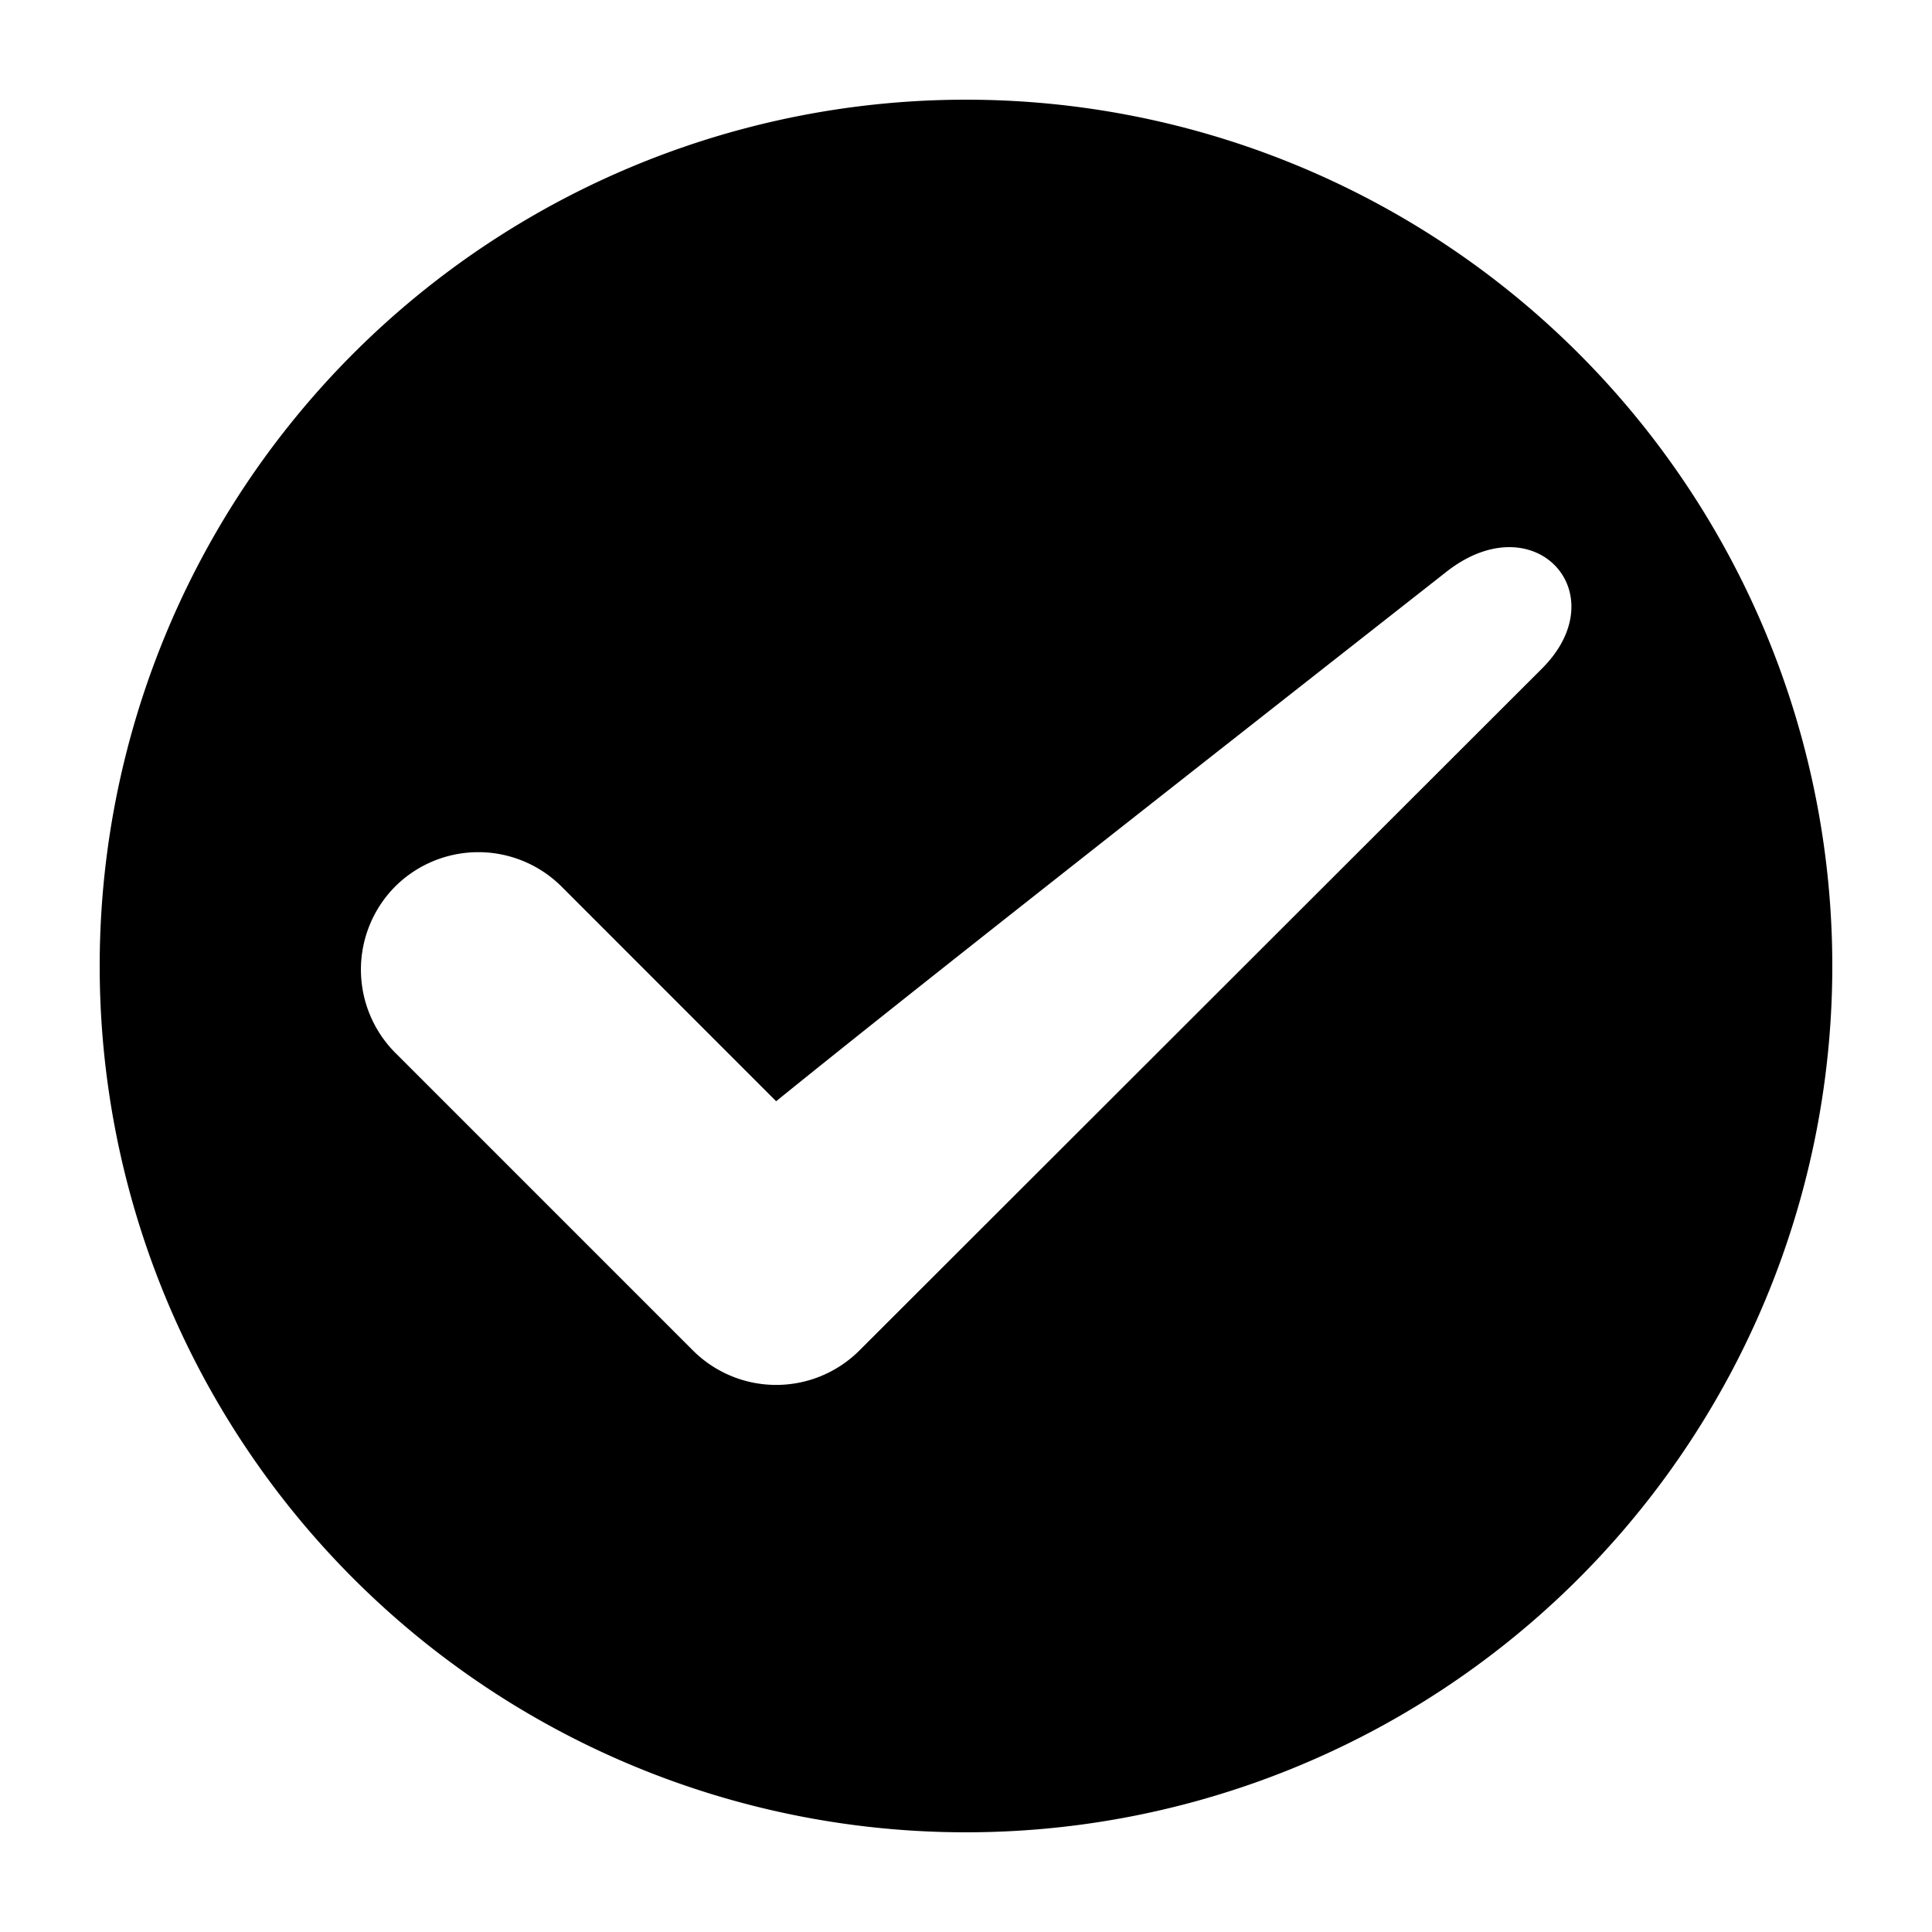 <?xml version="1.0" encoding="UTF-8"?> <svg xmlns="http://www.w3.org/2000/svg" id="Layer_1" data-name="Layer 1" viewBox="0 0 300 300"><defs><style>.cls-1{fill-rule:evenodd;}</style></defs><path class="cls-1" d="M150,15.48A134.52,134.52,0,1,1,15.48,150,134.52,134.52,0,0,1,150,15.48ZM61.37,137.65a18.3,18.3,0,0,1,25.81,0L120.52,171c19.55-15.85,59-46.82,104-82.15,13.78-10.91,26.76,3.4,14.74,15.14L133.43,209.72a18.29,18.29,0,0,1-25.81,0L61.37,163.47A18.31,18.31,0,0,1,61.37,137.65Z"></path></svg> 
